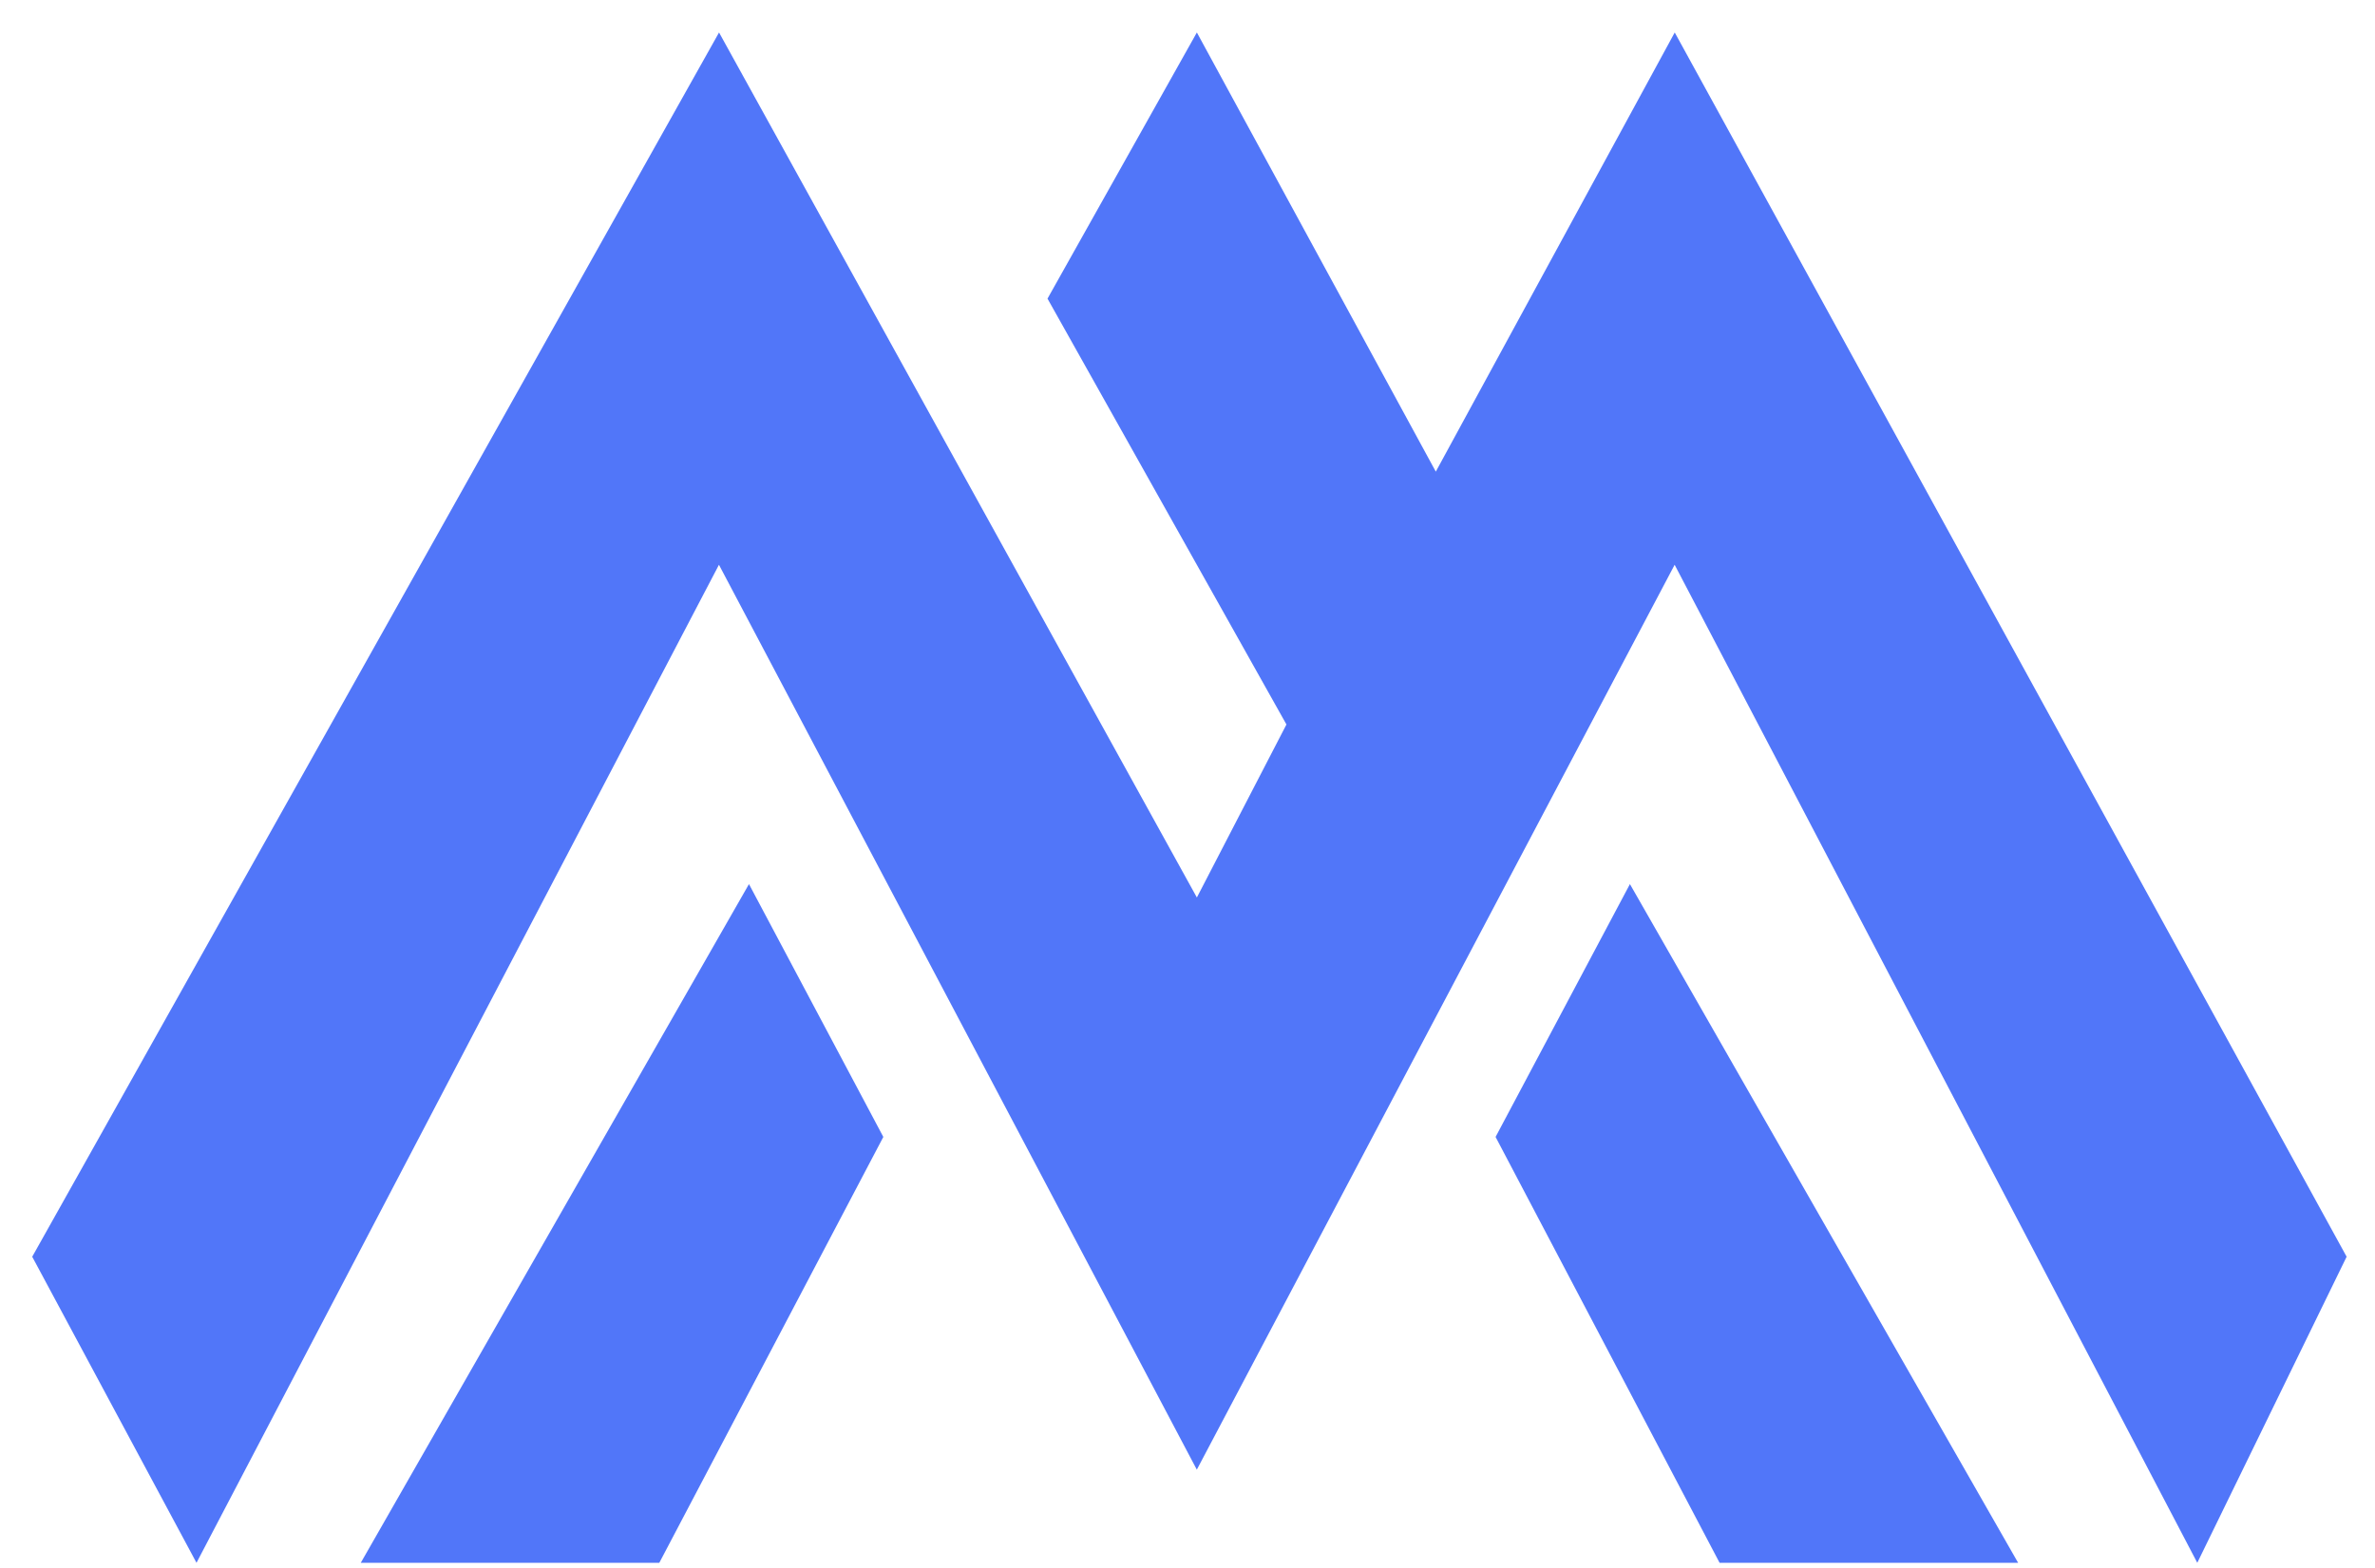 <svg xmlns="http://www.w3.org/2000/svg" fill="none" viewBox="0 0 53 35" height="35" width="53">
<path fill="#5176F9" d="M4.385 34.885L0.719 28.053L16.046 0.725L26.709 20.034L28.708 16.172L23.376 6.666L26.709 0.725L32.041 10.528L37.373 0.725L52.367 28.053L49.034 34.885L37.371 12.607L26.708 32.806L16.044 12.607L4.385 34.885Z"></path>
<path fill="#5176F9" d="M14.715 34.885H8.051L16.714 19.735L19.712 25.379L14.713 34.885H14.715Z"></path>
<path fill="#5176F9" d="M38.372 34.885H45.036L36.373 19.735L33.375 25.379L38.374 34.885H38.372Z"></path>
</svg>
